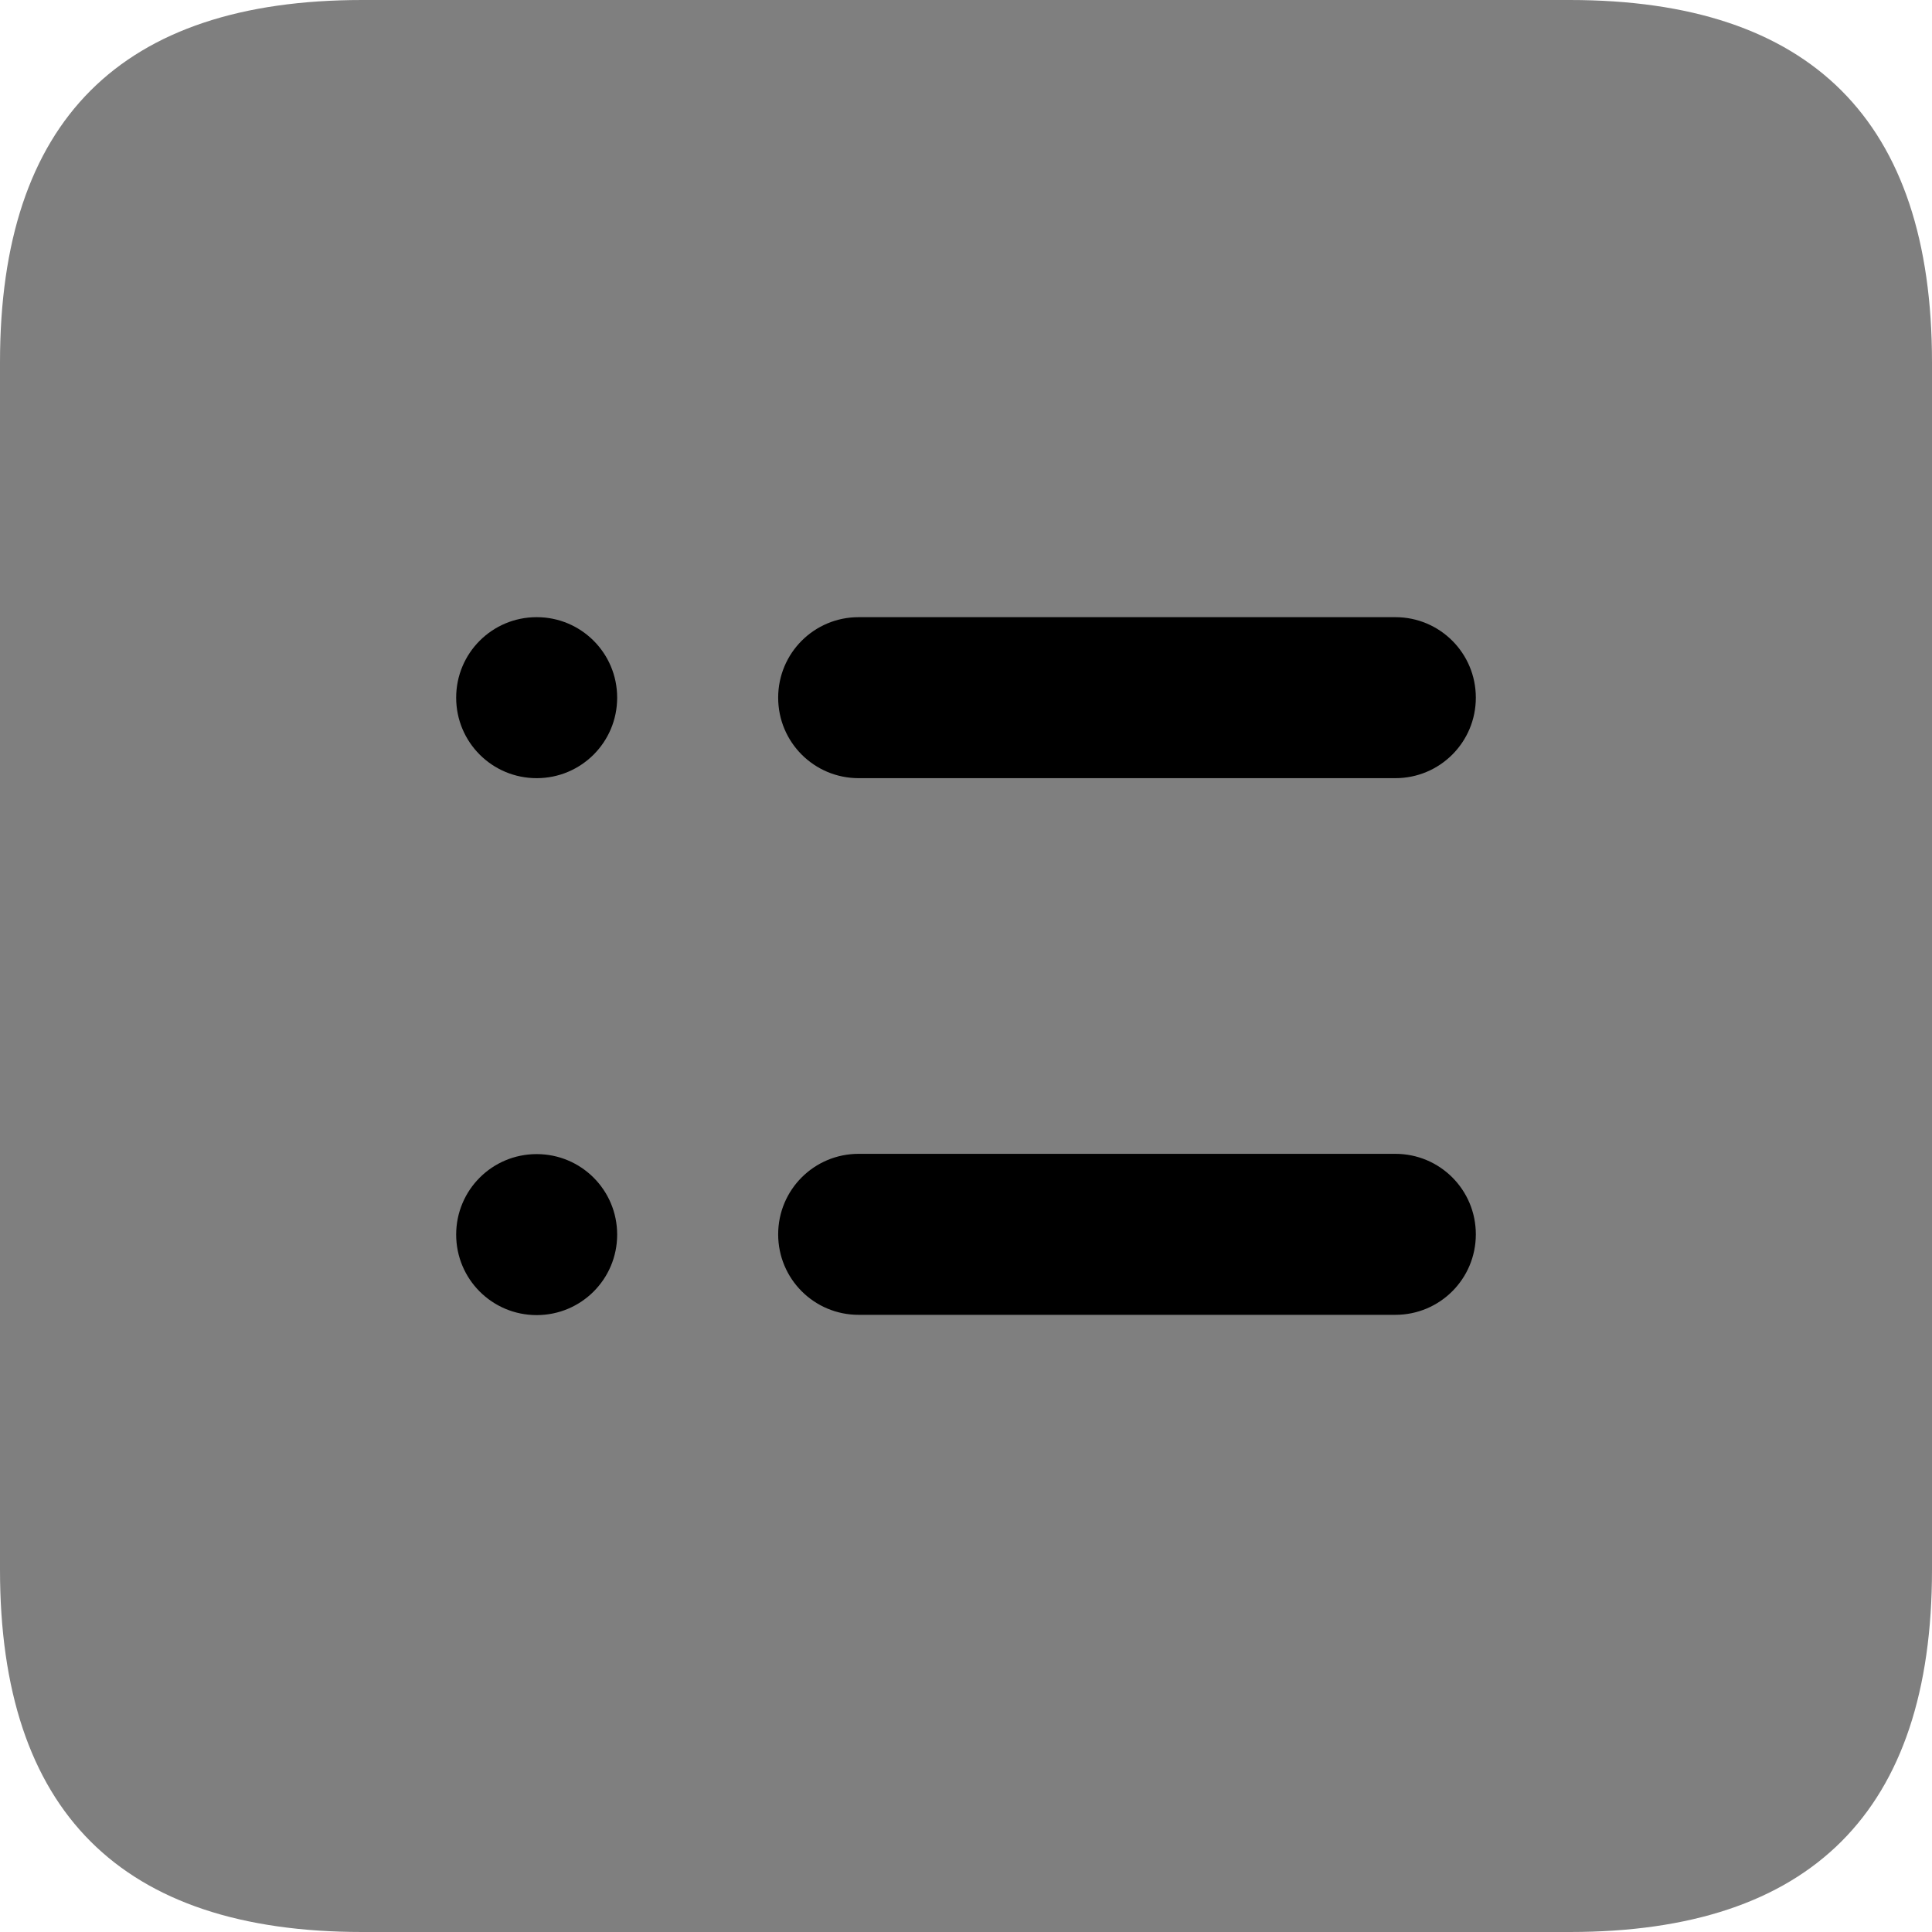 <svg width="72" height="72" viewBox="0 0 72 72" fill="none" xmlns="http://www.w3.org/2000/svg">
<path opacity="0.5" d="M0 58.5V13.5C0 4.5 4.5 0 13.5 0H58.5C67.5 0 72 4.5 72 13.5V58.5C72 67.5 67.5 72 58.5 72H13.5C4.5 72 0 67.5 0 58.5Z" fill="black"/>
<path d="M23 26C23 27.66 21.66 29 20 29C18.34 29 17 27.66 17 26C17 24.34 18.34 23 20 23C21.66 23 23 24.34 23 26ZM20 43.01C18.34 43.01 17 44.35 17 46.01C17 47.67 18.34 49.01 20 49.01C21.66 49.01 23 47.67 23 46.01C23 44.35 21.66 43.01 20 43.01ZM55 26C55 24.34 53.66 23 52 23H32C30.34 23 29 24.34 29 26C29 27.66 30.34 29 32 29H52C53.66 29 55 27.66 55 26ZM55 46C55 44.34 53.66 43 52 43H32C30.34 43 29 44.34 29 46C29 47.66 30.34 49 32 49H52C53.66 49 55 47.66 55 46Z" fill="black"/>
</svg>
